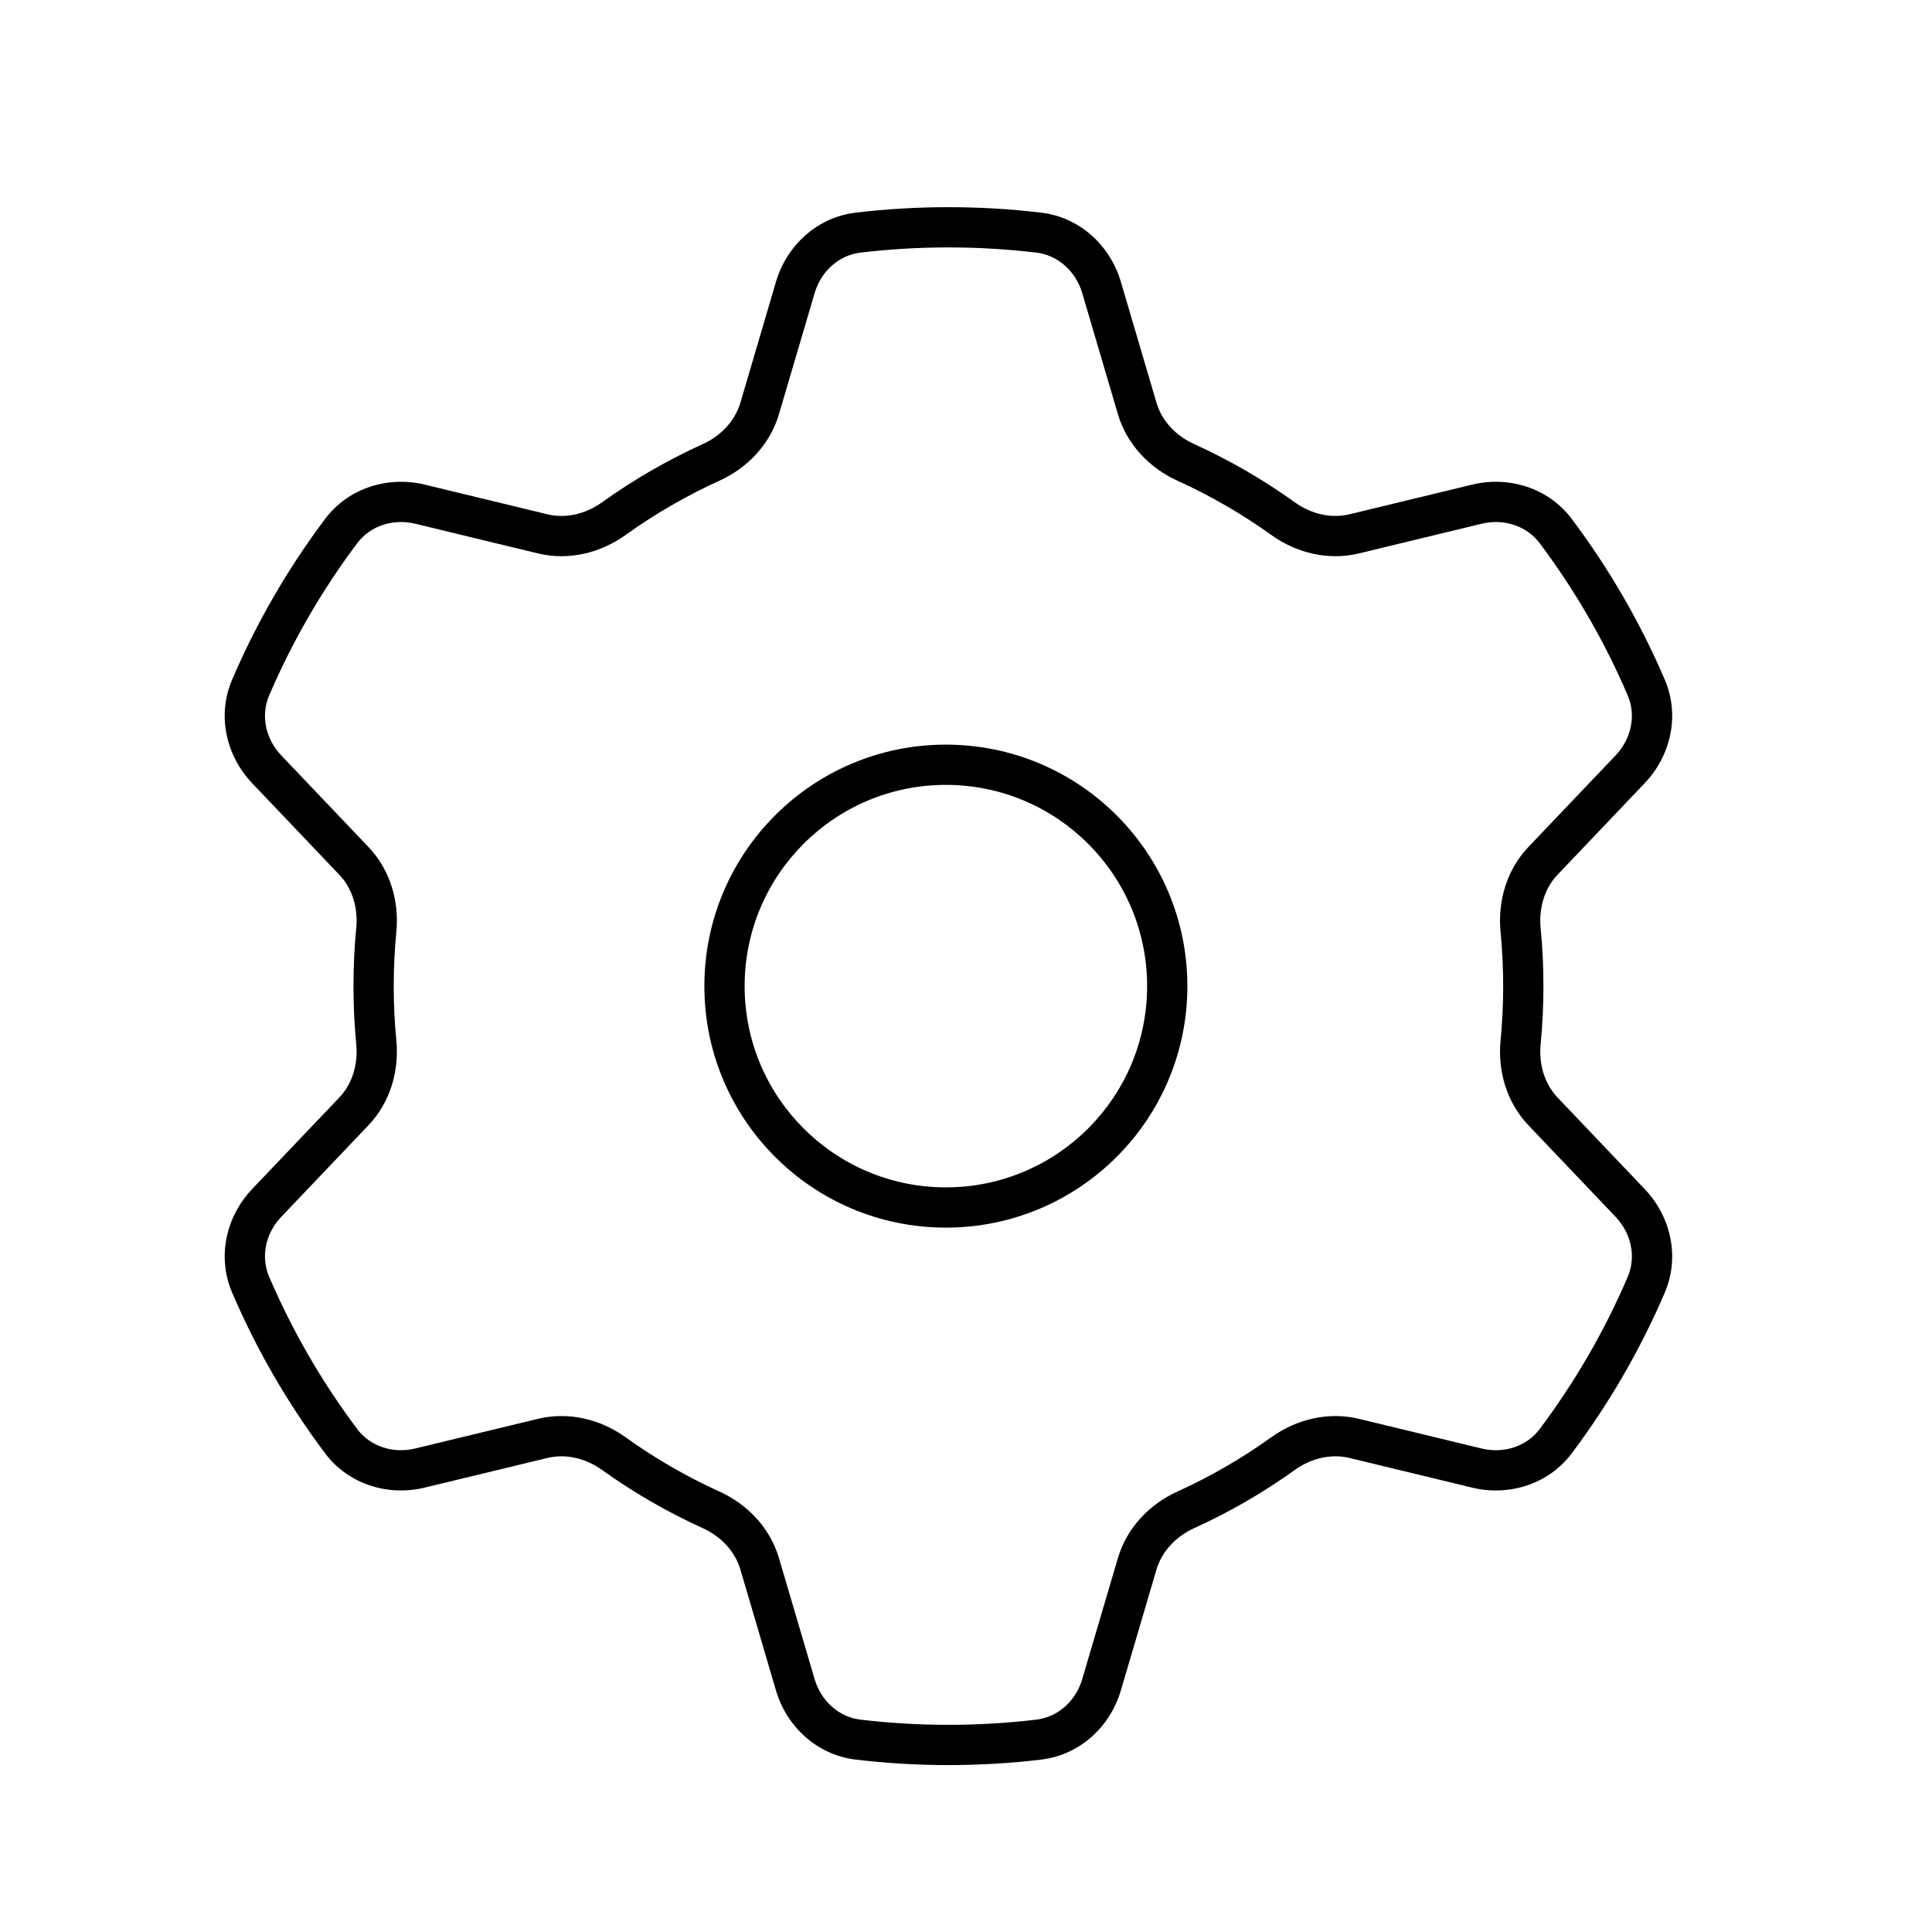 <svg width="48" height="48" viewBox="0 0 48 48" fill="none" xmlns="http://www.w3.org/2000/svg">
<path d="M6.226 17.083L5.767 16.886L6.226 17.083ZM10.434 36.474L10.552 36.959L10.434 36.474ZM8.476 35.806L8.076 36.106L8.476 35.806ZM15.249 36.114L15.54 35.707L15.54 35.707L15.249 36.114ZM13.481 35.737L13.598 36.223L13.481 35.737ZM18.874 38.854L18.395 38.995L18.874 38.854ZM17.665 37.511L17.459 37.966L17.665 37.511ZM21.319 43.22L21.378 42.724L21.319 43.22ZM19.759 41.858L20.239 41.717L19.759 41.858ZM27.368 41.858L27.847 42L27.368 41.858ZM25.807 43.221L25.748 42.724L25.807 43.221ZM29.461 37.512L29.668 37.967L29.461 37.512ZM28.252 38.855L27.773 38.713L28.252 38.855ZM33.647 35.737L33.764 35.251L33.647 35.737ZM31.879 36.114L32.17 36.52L31.879 36.114ZM38.651 35.806L38.252 35.506L38.651 35.806ZM36.694 36.474L36.811 35.988L36.694 36.474ZM40.501 29.888L40.863 29.543L40.501 29.888ZM40.901 31.918L40.441 31.721L40.441 31.721L40.901 31.918ZM38.337 21.386L37.975 21.041L38.337 21.386ZM40.901 17.082L40.441 17.279L40.901 17.082ZM40.501 19.113L40.863 19.457L40.501 19.113ZM36.694 12.526L36.576 12.04L36.694 12.526ZM38.651 13.194L39.051 12.894L38.651 13.194ZM29.461 11.488L29.255 11.944L29.461 11.488ZM19.759 7.142L20.239 7.283L19.759 7.142ZM21.319 5.78L21.261 5.283L21.319 5.78ZM17.665 11.489L17.459 11.034L17.665 11.489ZM38.337 27.614L38.699 27.27L38.337 27.614ZM8.791 27.613L8.429 27.268L8.791 27.613ZM9.349 25.897L8.851 25.945L9.349 25.897ZM27.368 7.141L26.888 7.283L27.368 7.141ZM6.626 29.887L6.264 29.542L6.626 29.887ZM13.481 13.263L13.363 13.749L13.481 13.263ZM15.249 12.886L14.957 12.48L15.249 12.886ZM13.598 12.777L10.552 12.04L10.317 13.012L13.363 13.749L13.598 12.777ZM17.459 11.034C16.575 11.435 15.738 11.921 14.957 12.48L15.54 13.293C16.268 12.771 17.048 12.318 17.872 11.944L17.459 11.034ZM19.279 7L18.395 10.005L19.354 10.287L20.239 7.283L19.279 7ZM23.564 5.147C22.785 5.147 22.016 5.193 21.261 5.283L21.378 6.276C22.095 6.191 22.824 6.147 23.564 6.147V5.147ZM25.866 5.283C25.111 5.193 24.343 5.147 23.564 5.147V6.147C24.303 6.147 25.032 6.191 25.748 6.276L25.866 5.283ZM28.732 10.004L27.847 7L26.888 7.283L27.773 10.287L28.732 10.004ZM32.17 12.48C31.39 11.92 30.552 11.434 29.668 11.033L29.255 11.944C30.079 12.318 30.86 12.771 31.587 13.293L32.17 12.48ZM36.576 12.04L33.529 12.777L33.764 13.749L36.811 13.012L36.576 12.04ZM41.361 16.885C40.749 15.458 39.971 14.119 39.051 12.894L38.252 13.494C39.124 14.657 39.862 15.926 40.441 17.279L41.361 16.885ZM38.699 21.73L40.863 19.457L40.139 18.768L37.975 21.041L38.699 21.73ZM38.346 24.5C38.346 24.012 38.323 23.529 38.276 23.053L37.281 23.15C37.324 23.594 37.346 24.044 37.346 24.5H38.346ZM38.276 25.947C38.323 25.471 38.346 24.988 38.346 24.5H37.346C37.346 24.956 37.324 25.406 37.281 25.85L38.276 25.947ZM40.863 29.543L38.699 27.27L37.975 27.959L40.139 30.232L40.863 29.543ZM39.051 36.106C39.971 34.881 40.749 33.542 41.361 32.115L40.441 31.721C39.862 33.074 39.124 34.343 38.252 35.506L39.051 36.106ZM33.529 36.223L36.576 36.96L36.811 35.988L33.764 35.251L33.529 36.223ZM29.668 37.967C30.552 37.566 31.39 37.08 32.17 36.52L31.587 35.707C30.859 36.23 30.079 36.682 29.255 37.056L29.668 37.967ZM27.847 42L28.732 38.996L27.773 38.713L26.888 41.717L27.847 42ZM23.564 43.853C24.343 43.853 25.111 43.807 25.866 43.717L25.748 42.724C25.032 42.809 24.303 42.853 23.564 42.853V43.853ZM21.261 43.717C22.016 43.807 22.785 43.853 23.564 43.853V42.853C22.824 42.853 22.095 42.809 21.378 42.724L21.261 43.717ZM18.395 38.995L19.279 42L20.239 41.717L19.354 38.713L18.395 38.995ZM14.957 36.52C15.738 37.08 16.575 37.565 17.459 37.966L17.872 37.056C17.048 36.682 16.268 36.229 15.54 35.707L14.957 36.52ZM10.552 36.959L13.598 36.223L13.363 35.251L10.317 35.987L10.552 36.959ZM5.767 32.114C6.378 33.541 7.156 34.88 8.076 36.106L8.876 35.506C8.003 34.343 7.266 33.073 6.686 31.72L5.767 32.114ZM8.429 27.268L6.264 29.542L6.988 30.232L9.153 27.958L8.429 27.268ZM8.782 24.5C8.782 24.988 8.805 25.47 8.851 25.945L9.847 25.849C9.804 25.405 9.782 24.955 9.782 24.5H8.782ZM8.851 23.055C8.805 23.53 8.782 24.012 8.782 24.5H9.782C9.782 24.045 9.804 23.595 9.847 23.151L8.851 23.055ZM6.264 19.458L8.429 21.732L9.153 21.042L6.988 18.768L6.264 19.458ZM8.076 12.894C7.156 14.12 6.378 15.459 5.767 16.886L6.686 17.28C7.266 15.927 8.003 14.657 8.876 13.494L8.076 12.894ZM28.5 24.5C28.5 27.261 26.261 29.5 23.5 29.5V30.5C26.814 30.5 29.5 27.814 29.5 24.5H28.5ZM23.5 19.5C26.261 19.5 28.5 21.739 28.5 24.5H29.5C29.5 21.186 26.814 18.5 23.5 18.5V19.5ZM18.5 24.5C18.5 21.739 20.739 19.5 23.5 19.5V18.5C20.186 18.5 17.5 21.186 17.5 24.5H18.5ZM23.5 29.5C20.739 29.5 18.5 27.261 18.5 24.5H17.5C17.5 27.814 20.186 30.5 23.5 30.5V29.5ZM6.988 18.768C6.594 18.355 6.476 17.771 6.686 17.28L5.767 16.886C5.384 17.778 5.621 18.782 6.264 19.458L6.988 18.768ZM10.317 35.987C9.761 36.122 9.197 35.933 8.876 35.506L8.076 36.106C8.658 36.882 9.645 37.179 10.552 36.959L10.317 35.987ZM15.54 35.707C14.925 35.266 14.136 35.064 13.363 35.251L13.598 36.223C14.053 36.113 14.547 36.226 14.957 36.52L15.54 35.707ZM19.354 38.713C19.13 37.951 18.561 37.369 17.872 37.056L17.459 37.966C17.918 38.175 18.263 38.547 18.395 38.995L19.354 38.713ZM21.378 42.724C20.847 42.661 20.4 42.266 20.239 41.717L19.279 42C19.543 42.896 20.296 43.602 21.261 43.717L21.378 42.724ZM26.888 41.717C26.726 42.266 26.279 42.661 25.748 42.724L25.866 43.717C26.831 43.603 27.583 42.896 27.847 42L26.888 41.717ZM29.255 37.056C28.566 37.369 27.997 37.951 27.773 38.713L28.732 38.996C28.864 38.548 29.209 38.176 29.668 37.967L29.255 37.056ZM33.764 35.251C32.992 35.064 32.203 35.266 31.587 35.707L32.17 36.52C32.58 36.226 33.075 36.113 33.529 36.223L33.764 35.251ZM38.252 35.506C37.931 35.933 37.366 36.122 36.811 35.988L36.576 36.96C37.483 37.179 38.469 36.882 39.051 36.106L38.252 35.506ZM40.139 30.232C40.533 30.646 40.652 31.23 40.441 31.721L41.361 32.115C41.743 31.223 41.507 30.219 40.863 29.543L40.139 30.232ZM37.975 21.041C37.428 21.615 37.208 22.398 37.281 23.15L38.276 23.053C38.228 22.552 38.378 22.068 38.699 21.73L37.975 21.041ZM40.441 17.279C40.652 17.77 40.533 18.354 40.139 18.768L40.863 19.457C41.507 18.781 41.743 17.777 41.361 16.885L40.441 17.279ZM36.811 13.012C37.366 12.878 37.931 13.067 38.252 13.494L39.051 12.894C38.469 12.118 37.483 11.821 36.576 12.04L36.811 13.012ZM31.587 13.293C32.203 13.734 32.992 13.936 33.764 13.749L33.529 12.777C33.075 12.887 32.58 12.774 32.17 12.48L31.587 13.293ZM27.773 10.287C27.997 11.049 28.566 11.631 29.255 11.944L29.668 11.033C29.208 10.824 28.864 10.452 28.732 10.004L27.773 10.287ZM9.847 23.151C9.92 22.399 9.7 21.616 9.153 21.042L8.429 21.732C8.75 22.069 8.9 22.553 8.851 23.055L9.847 23.151ZM20.239 7.283C20.4 6.734 20.847 6.339 21.378 6.276L21.261 5.283C20.296 5.398 19.543 6.104 19.279 7L20.239 7.283ZM17.872 11.944C18.561 11.631 19.13 11.049 19.354 10.287L18.395 10.005C18.263 10.453 17.918 10.825 17.459 11.034L17.872 11.944ZM37.281 25.85C37.208 26.602 37.428 27.385 37.975 27.959L38.699 27.27C38.378 26.932 38.228 26.448 38.276 25.947L37.281 25.85ZM9.153 27.958C9.7 27.384 9.92 26.601 9.847 25.849L8.851 25.945C8.9 26.447 8.75 26.931 8.429 27.268L9.153 27.958ZM10.552 12.04C9.645 11.821 8.658 12.118 8.076 12.894L8.876 13.494C9.197 13.067 9.761 12.878 10.317 13.012L10.552 12.04ZM25.748 6.276C26.279 6.339 26.726 6.734 26.888 7.283L27.847 7C27.583 6.104 26.831 5.397 25.866 5.283L25.748 6.276ZM6.686 31.72C6.476 31.229 6.594 30.645 6.988 30.232L6.264 29.542C5.621 30.218 5.384 31.222 5.767 32.114L6.686 31.72ZM13.363 13.749C14.136 13.936 14.925 13.734 15.54 13.293L14.957 12.48C14.547 12.774 14.052 12.887 13.598 12.777L13.363 13.749Z" fill="#140923" style="fill:#140923;fill:color(display-p3 0.078 0.035 0.137);fill-opacity:1;"/>
</svg>
